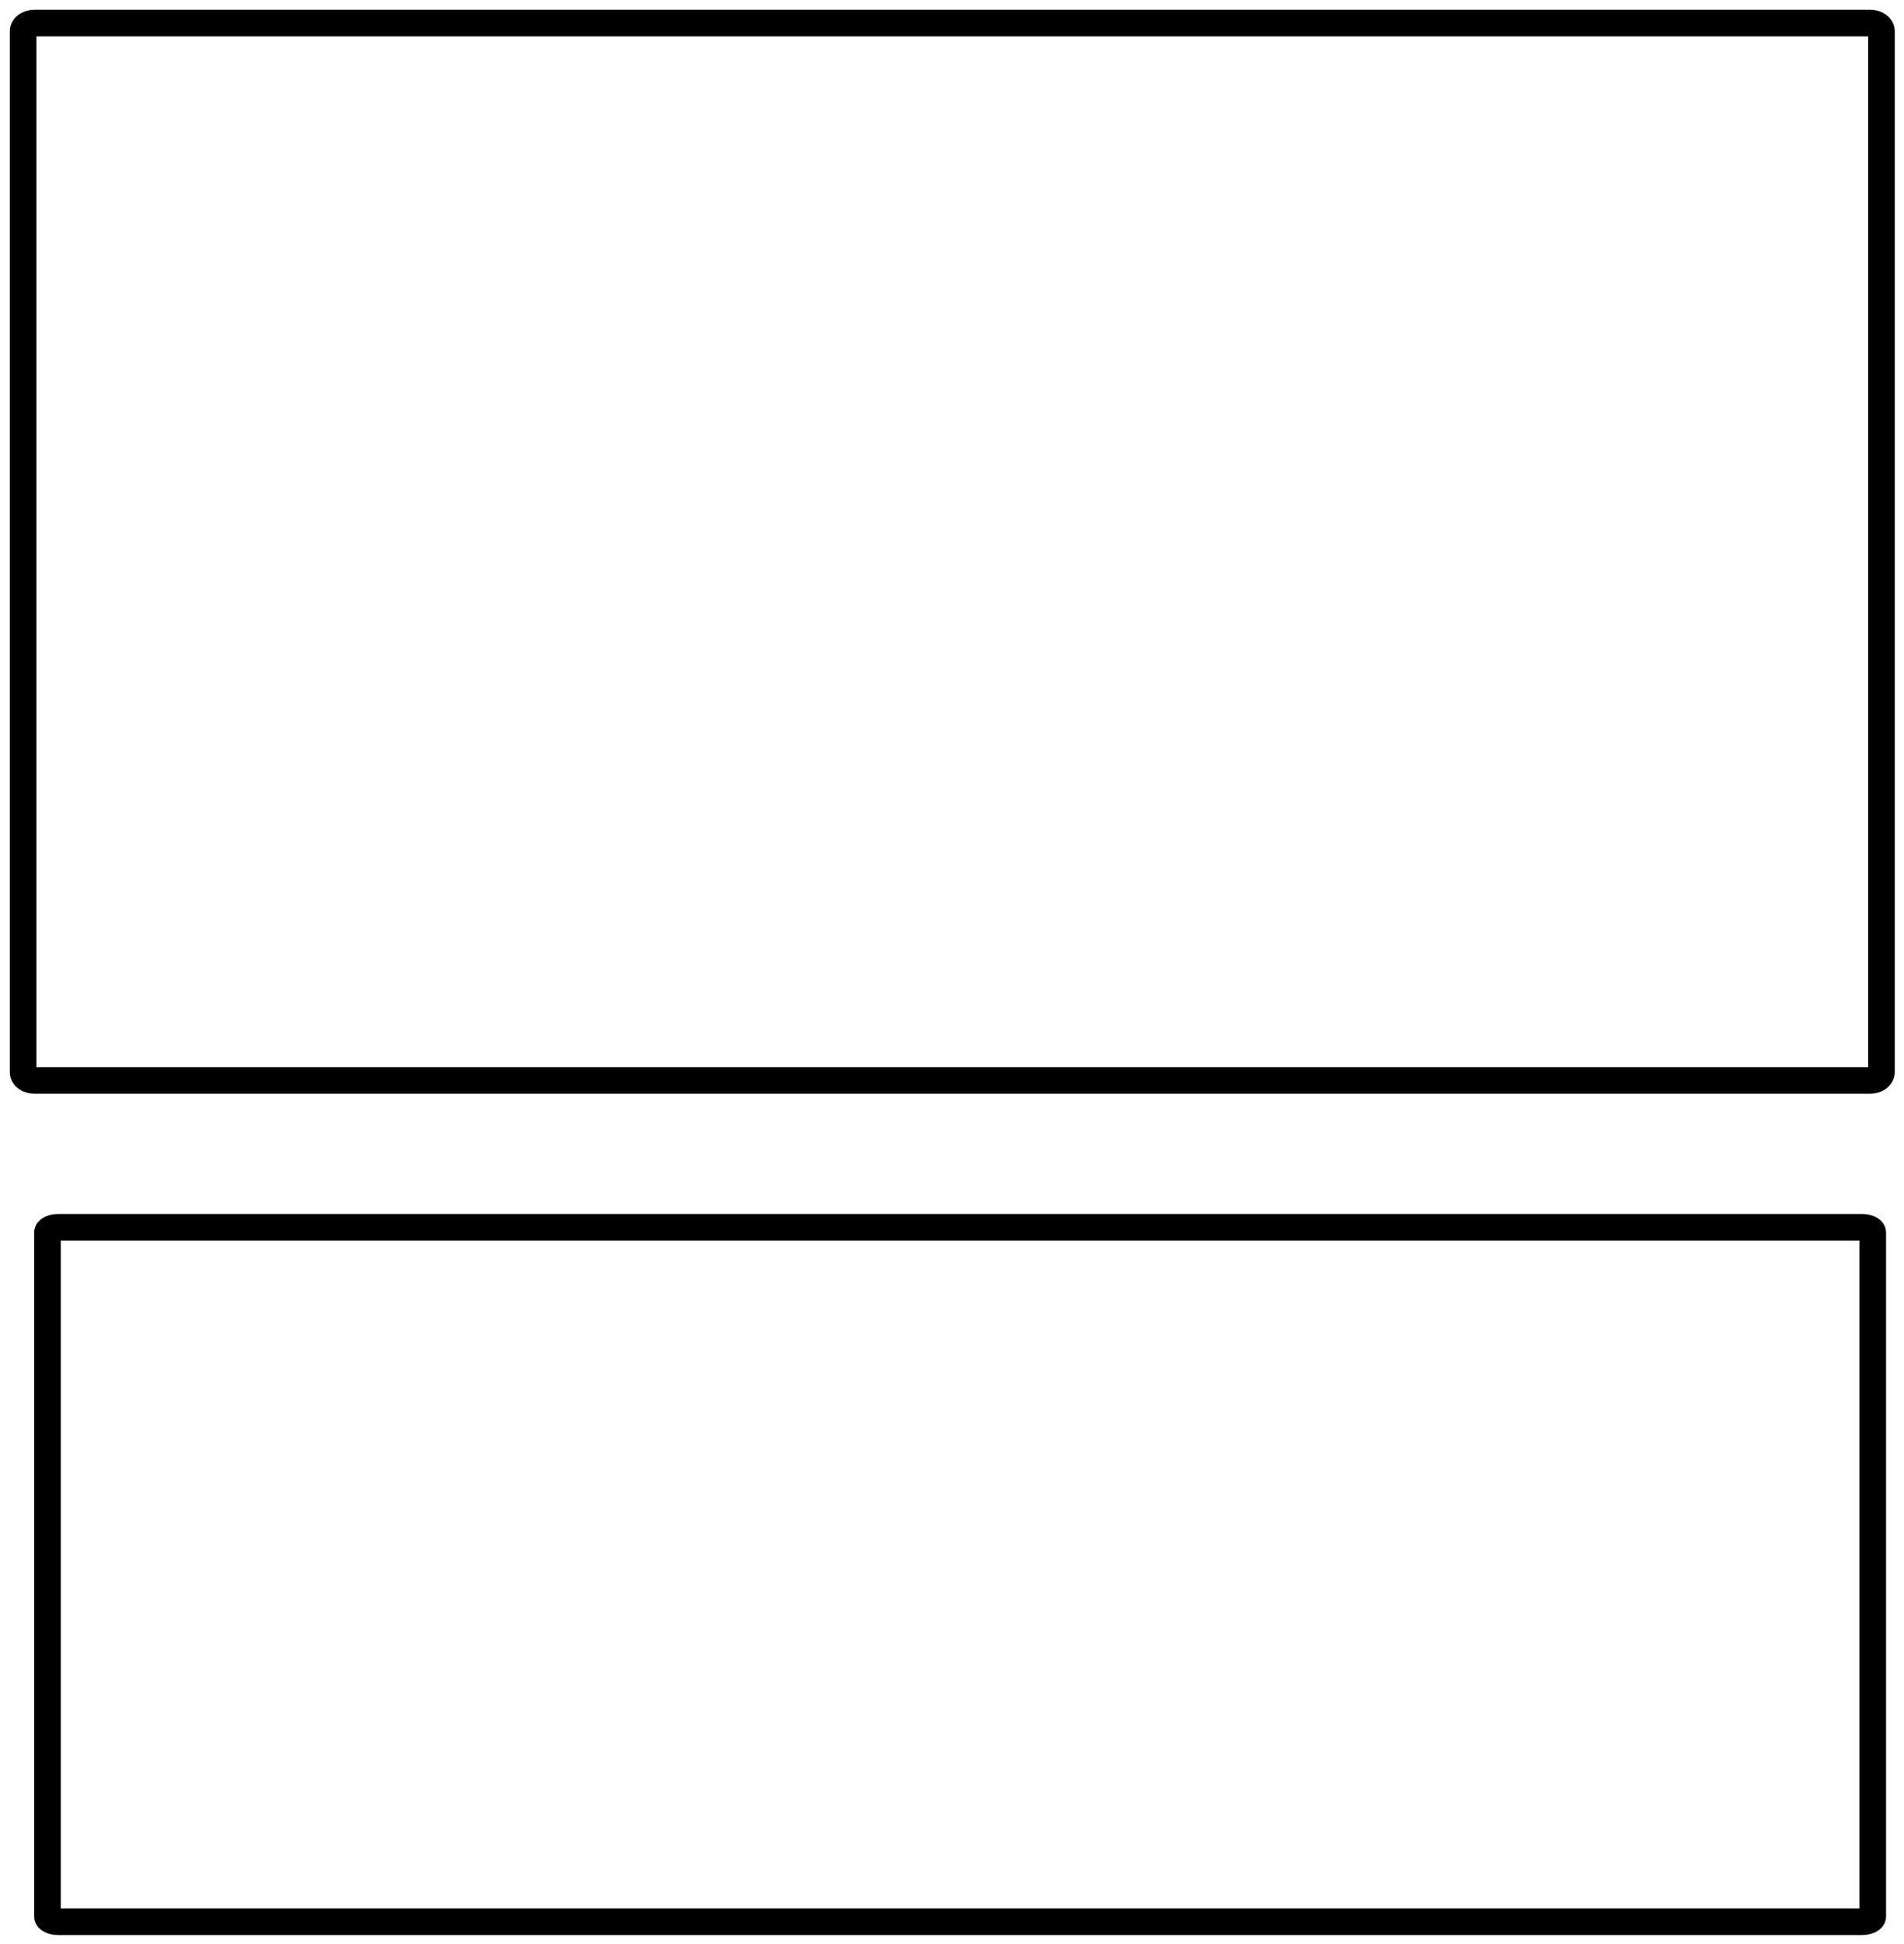 <?xml version="1.0" encoding="UTF-8" standalone="no"?>
<!-- Created with Inkscape (http://www.inkscape.org/) -->

<svg
   xmlns:dc="http://purl.org/dc/elements/1.1/"
   xmlns:cc="http://creativecommons.org/ns#"
   xmlns:rdf="http://www.w3.org/1999/02/22-rdf-syntax-ns#"
   xmlns:svg="http://www.w3.org/2000/svg"
   xmlns="http://www.w3.org/2000/svg"
   xmlns:sodipodi="http://sodipodi.sourceforge.net/DTD/sodipodi-0.dtd"
   xmlns:inkscape="http://www.inkscape.org/namespaces/inkscape"
   sodipodi:docname="test.calage.svg"
   inkscape:version="0.48.3.1 r9886"
   version="1.1"
   id="svg5020"
   height="73.084"
   width="71.584"
   inkscape:export-filename="/home/cedric/Téléchargements/Qc/test.calage.png"
   inkscape:export-xdpi="72"
   inkscape:export-ydpi="72">
  <defs
     id="defs5022" />
  <sodipodi:namedview
     id="base"
     pagecolor="#ffffff"
     bordercolor="#666666"
     borderopacity="1.0"
     inkscape:pageopacity="0.0"
     inkscape:pageshadow="2"
     inkscape:zoom="1.979899"
     inkscape:cx="-62.47228"
     inkscape:cy="11.270068"
     inkscape:document-units="px"
     inkscape:current-layer="layer1"
     showgrid="false"
     inkscape:window-width="1256"
     inkscape:window-height="712"
     inkscape:window-x="38"
     inkscape:window-y="29"
     inkscape:window-maximized="0"
     units="mm"
     fit-margin-top="0.1"
     fit-margin-left="0.1"
     fit-margin-bottom="0.1"
     fit-margin-right="0.1" />
  <g
     inkscape:label="decoupe"
     inkscape:groupmode="layer"
     id="layer1"
     transform="translate(-2.583,-977.833)">
    <path
       style="fill:none;stroke:#000000;stroke-width:1;stroke-linejoin:round;stroke-miterlimit:10;stroke-opacity:1;stroke-dashoffset:0"
       d="m 4.785,1023.965 67.79,0 c 0.232,0 0.418,0.088 0.418,0.197 l 0,25.712 c 0,0.109 -0.186,0.197 -0.418,0.197 l -67.79,0 c -0.232,0 -0.418,-0.088 -0.418,-0.197 l 0,-25.712 c 0,-0.109 0.186,-0.197 0.418,-0.197 z"
       id="rect5028"
       inkscape:connector-curvature="0" />
    <path
       style="fill:none;stroke:#000000;stroke-width:1;stroke-linejoin:round;stroke-miterlimit:10;stroke-opacity:1;stroke-dashoffset:0"
       d="m 3.878,978.7 69.015,0 c 0.236,0 0.426,0.134 0.426,0.3 l 0,39.144 c 0,0.166 -0.19,0.3 -0.426,0.3 l -69.015,0 c -0.236,0 -0.426,-0.134 -0.426,-0.3 l 0,-39.144 c 0,-0.166 0.19,-0.3 0.426,-0.3 z"
       id="rect5028-1"
       inkscape:connector-curvature="0" />
  </g>
  <g
     inkscape:groupmode="layer"
     id="layer2"
     inkscape:label="gravure"
     transform="translate(-2.583,-977.833)" />
</svg>

